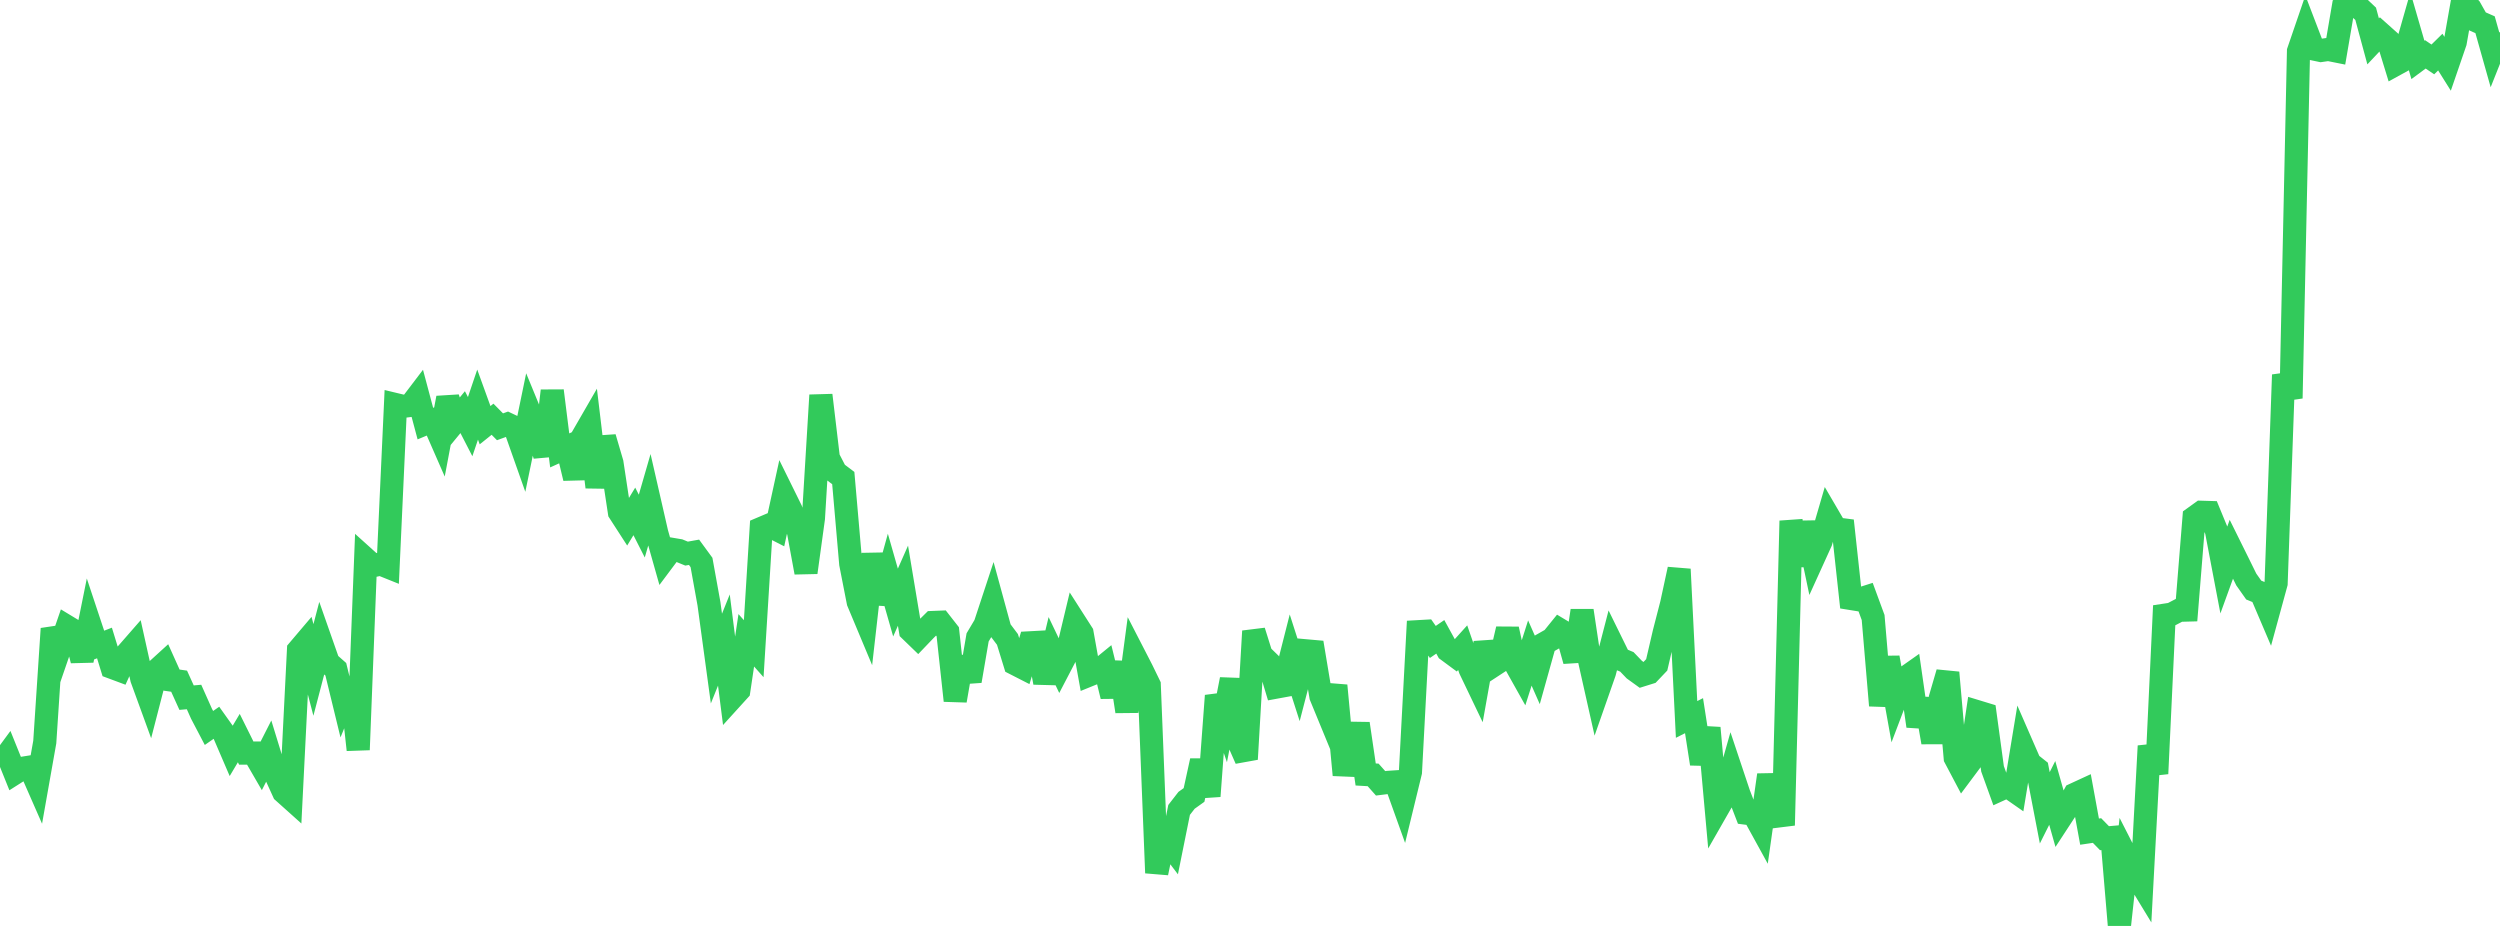 <?xml version="1.0" standalone="no"?>
<!DOCTYPE svg PUBLIC "-//W3C//DTD SVG 1.1//EN" "http://www.w3.org/Graphics/SVG/1.1/DTD/svg11.dtd">

<svg width="135" height="50" viewBox="0 0 135 50" preserveAspectRatio="none" 
  xmlns="http://www.w3.org/2000/svg"
  xmlns:xlink="http://www.w3.org/1999/xlink">


<polyline points="0.0, 41.292 0.403, 40.744 0.806, 41.744 1.209, 41.488 1.612, 41.423 2.015, 42.342 2.418, 40.067 2.821, 33.951 3.224, 35.013 3.627, 33.842 4.03, 34.086 4.433, 35.662 4.836, 33.665 5.239, 34.878 5.642, 34.721 6.045, 36.036 6.448, 36.186 6.851, 35.294 7.254, 34.833 7.657, 36.652 8.06, 37.758 8.463, 36.197 8.866, 35.83 9.269, 36.726 9.672, 36.784 10.075, 37.673 10.478, 37.638 10.881, 38.541 11.284, 39.31 11.687, 39.03 12.09, 39.597 12.493, 40.534 12.896, 39.856 13.299, 40.667 13.701, 40.666 14.104, 41.361 14.507, 40.568 14.91, 41.882 15.313, 42.768 15.716, 43.129 16.119, 35.106 16.522, 34.631 16.925, 36.177 17.328, 34.637 17.731, 35.785 18.134, 36.141 18.537, 37.795 18.94, 36.805 19.343, 40.488 19.746, 30.184 20.149, 30.547 20.552, 30.457 20.955, 30.619 21.358, 21.846 21.761, 21.943 22.164, 21.893 22.567, 21.363 22.97, 22.875 23.373, 22.707 23.776, 23.628 24.179, 21.488 24.582, 22.746 24.985, 22.256 25.388, 23.039 25.791, 21.848 26.194, 22.961 26.597, 22.638 27.0, 23.047 27.403, 22.9 27.806, 23.091 28.209, 24.233 28.612, 22.284 29.015, 23.264 29.418, 24.589 29.821, 21.103 30.224, 24.322 30.627, 24.14 31.03, 25.822 31.433, 23.627 31.836, 22.929 32.239, 26.303 32.642, 23.624 33.045, 24.998 33.448, 27.657 33.851, 28.281 34.254, 27.616 34.657, 28.409 35.06, 27.014 35.463, 28.777 35.866, 30.201 36.269, 29.662 36.672, 29.73 37.075, 29.895 37.478, 29.823 37.881, 30.374 38.284, 32.604 38.687, 35.563 39.09, 34.561 39.493, 37.727 39.896, 37.283 40.299, 34.576 40.701, 35.029 41.104, 28.54 41.507, 28.369 41.91, 28.575 42.313, 26.726 42.716, 27.543 43.119, 28.724 43.522, 30.912 43.925, 27.988 44.328, 21.341 44.731, 24.732 45.134, 25.511 45.537, 25.815 45.94, 30.444 46.343, 32.502 46.746, 33.465 47.149, 29.924 47.552, 32.586 47.955, 31.129 48.358, 32.538 48.761, 31.627 49.164, 34.045 49.567, 34.435 49.97, 34.014 50.373, 33.615 50.776, 33.599 51.179, 34.114 51.582, 37.832 51.985, 35.507 52.388, 36.772 52.791, 34.419 53.194, 33.741 53.597, 32.518 54.0, 33.995 54.403, 34.53 54.806, 35.839 55.209, 36.045 55.612, 34.713 56.015, 34.691 56.418, 36.86 56.821, 35.181 57.224, 36.023 57.627, 35.25 58.03, 33.567 58.433, 34.197 58.836, 36.442 59.239, 36.278 59.642, 35.949 60.045, 37.597 60.448, 35.782 60.851, 38.417 61.254, 35.386 61.657, 36.169 62.06, 36.997 62.463, 47.137 62.866, 45.201 63.269, 45.732 63.672, 43.735 64.075, 43.216 64.478, 42.928 64.881, 41.082 65.284, 42.992 65.687, 37.57 66.09, 38.748 66.493, 36.687 66.896, 40.078 67.299, 40.993 67.701, 34.083 68.104, 35.369 68.507, 35.762 68.91, 37.104 69.313, 37.03 69.716, 35.443 70.119, 36.698 70.522, 35.144 70.925, 35.18 71.328, 37.597 71.731, 38.576 72.134, 37.022 72.537, 41.305 72.94, 41.322 73.343, 39.077 73.746, 41.822 74.149, 41.845 74.552, 42.299 74.955, 42.249 75.358, 42.222 75.761, 43.346 76.164, 41.69 76.567, 34.112 76.97, 34.089 77.373, 34.665 77.776, 34.389 78.179, 35.123 78.582, 35.421 78.985, 34.974 79.388, 36.14 79.791, 36.981 80.194, 34.722 80.597, 35.963 81.0, 35.699 81.403, 33.971 81.806, 35.808 82.209, 36.527 82.612, 35.263 83.015, 36.176 83.418, 34.734 83.821, 34.505 84.224, 34.007 84.627, 34.249 85.03, 35.684 85.433, 32.975 85.836, 35.663 86.239, 37.458 86.642, 36.308 87.045, 34.752 87.448, 35.572 87.851, 35.741 88.254, 36.161 88.657, 36.452 89.06, 36.326 89.463, 35.902 89.866, 34.169 90.269, 32.605 90.672, 30.739 91.075, 38.85 91.478, 38.646 91.881, 41.243 92.284, 39.309 92.687, 43.781 93.09, 43.076 93.493, 41.657 93.896, 42.864 94.299, 43.911 94.701, 43.963 95.104, 44.696 95.507, 41.85 95.91, 44.078 96.313, 44.028 96.716, 28.127 97.119, 30.527 97.522, 28.223 97.925, 30.137 98.328, 29.25 98.731, 27.869 99.134, 28.559 99.537, 28.611 99.94, 32.316 100.343, 32.381 100.746, 32.252 101.149, 33.346 101.552, 38.096 101.955, 35.51 102.358, 37.752 102.761, 36.689 103.164, 36.405 103.567, 39.208 103.97, 37.759 104.373, 40.086 104.776, 37.701 105.179, 36.321 105.582, 40.921 105.985, 41.684 106.388, 41.144 106.791, 38.439 107.194, 38.562 107.597, 41.517 108.0, 42.635 108.403, 42.451 108.806, 42.732 109.209, 40.288 109.612, 41.212 110.015, 41.532 110.418, 43.622 110.821, 42.817 111.224, 44.243 111.627, 43.626 112.03, 42.896 112.433, 42.71 112.836, 44.909 113.239, 44.849 113.642, 45.262 114.045, 45.227 114.448, 50.0 114.851, 46.312 115.254, 47.101 115.657, 47.763 116.06, 40.285 116.463, 41.776 116.866, 33.225 117.269, 33.164 117.672, 32.954 118.075, 32.943 118.478, 27.953 118.881, 27.663 119.284, 27.675 119.687, 28.653 120.09, 30.771 120.493, 29.659 120.896, 30.473 121.299, 31.292 121.701, 31.863 122.104, 32.029 122.507, 32.974 122.91, 31.5 123.313, 20.241 123.716, 21.506 124.119, 2.765 124.522, 1.589 124.925, 2.641 125.328, 2.726 125.731, 2.668 126.134, 2.749 126.537, 0.395 126.94, 0.128 127.343, 0.364 127.746, 0.745 128.149, 2.234 128.552, 1.806 128.955, 2.166 129.358, 3.479 129.761, 3.258 130.164, 1.844 130.567, 3.234 130.97, 2.936 131.373, 3.209 131.776, 2.813 132.179, 3.456 132.582, 2.282 132.985, 0.0 133.388, 0.445 133.791, 1.158 134.194, 1.335 134.597, 2.765 135.0, 1.751" fill="none" stroke="#32ca5b" stroke-width="1.25"/>

</svg>